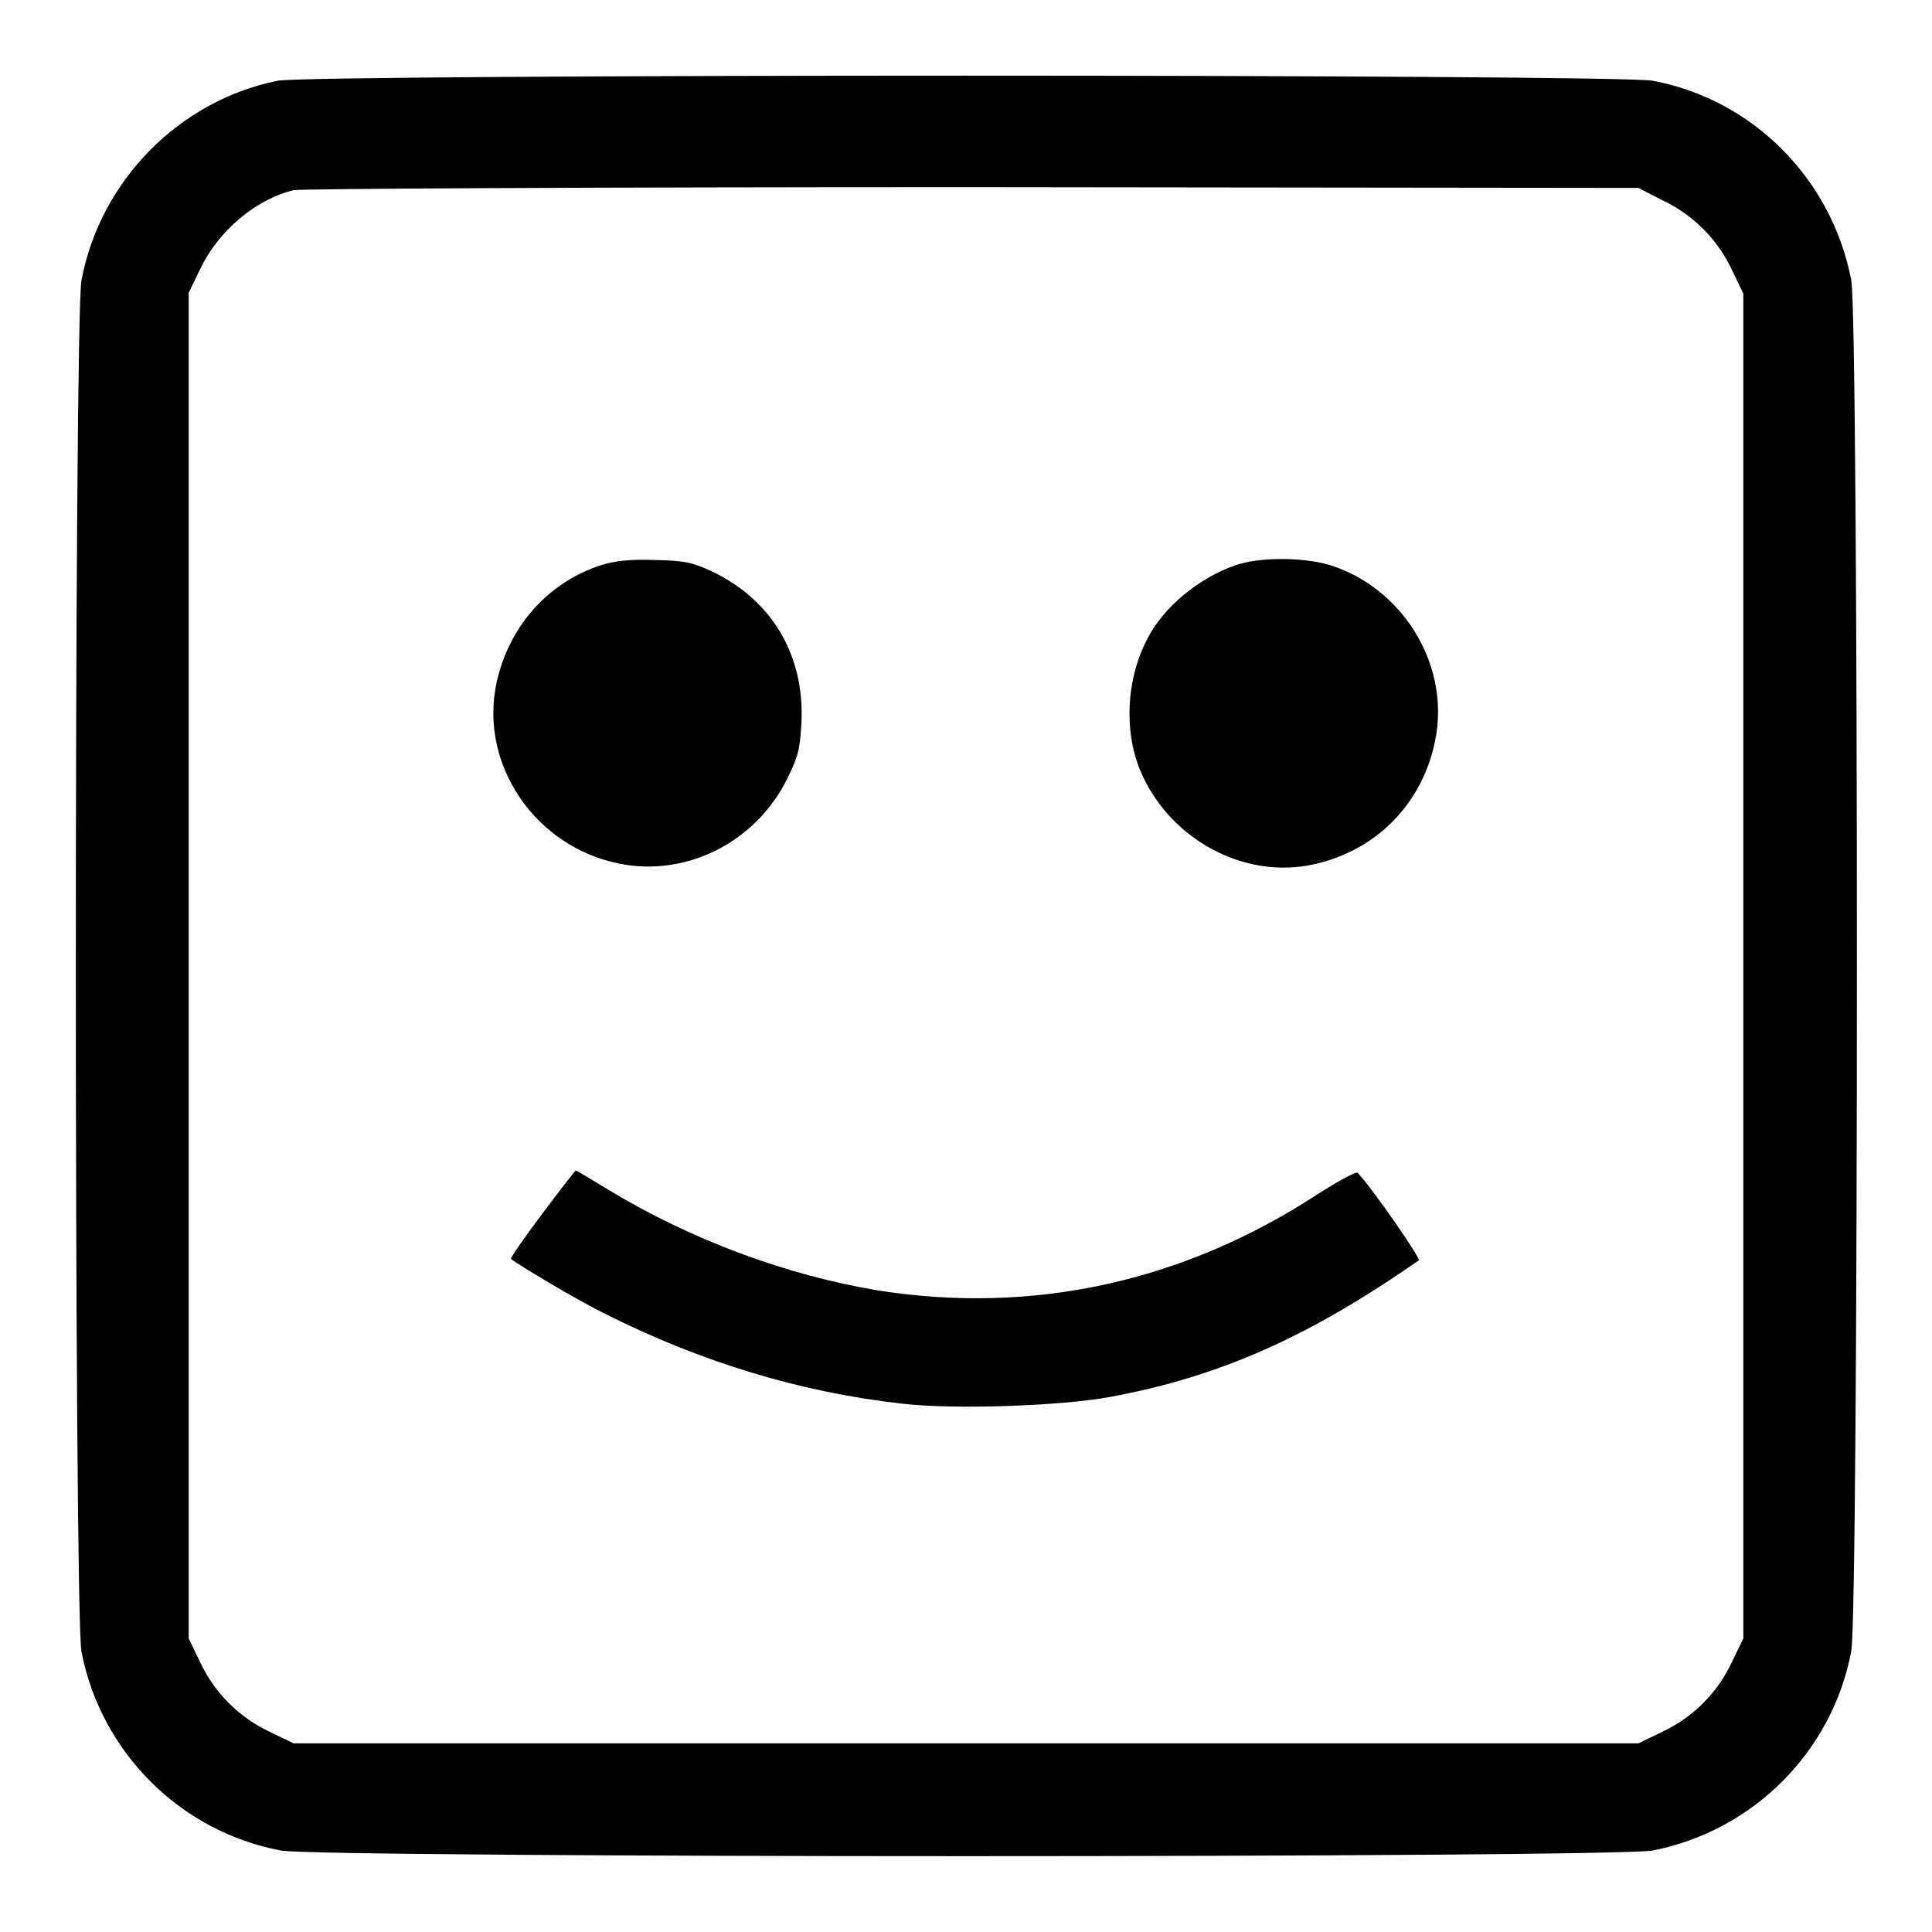 <?xml version="1.0" encoding="utf-8"?>
<!-- Svg Vector Icons : http://www.onlinewebfonts.com/icon -->
<!DOCTYPE svg PUBLIC "-//W3C//DTD SVG 1.1//EN" "http://www.w3.org/Graphics/SVG/1.1/DTD/svg11.dtd">
<svg version="1.1" xmlns="http://www.w3.org/2000/svg" xmlns:xlink="http://www.w3.org/1999/xlink" x="0px" y="0px" viewBox="0 0 256 256" enable-background="new 0 0 256 256" xml:space="preserve">
<g><g><g><path fill="#000000" d="M36.8,10.7c-13,2.6-23.5,13.2-26,26.4c-1,5.1-1,176.6,0,181.8c2.6,13.3,13.1,23.8,26.4,26.3c5.1,1,176.6,1,181.8,0c13.3-2.6,23.8-13.1,26.3-26.4c1-5.1,1-176.6,0-181.7c-2.6-13.4-13-23.9-26.3-26.4C214,9.8,41.5,9.8,36.8,10.7z M220.2,26.5c4.1,1.9,7.4,5.2,9.3,9.3l1.5,3.1V128v89.1l-1.5,3.1c-1.9,4.1-5.2,7.4-9.3,9.3l-3.1,1.5H128H38.9l-3.1-1.5c-4.1-1.9-7.4-5.2-9.3-9.3l-1.5-3.1V128V38.8l1.5-3.1c2.4-5.1,7.4-9.3,12.4-10.5c1-0.2,39.7-0.4,90-0.4l88.2,0.1L220.2,26.5z"/><path fill="#000000" d="M79.6,74.9c-7.4,2.4-12.7,8.8-14,16.6c-1.7,10.9,6.2,21.4,17.4,23.1c8.6,1.3,17.3-3.3,21.3-11.4c1.5-3,1.7-4,1.9-7.5c0.4-8.9-3.9-16.2-11.9-20c-2.6-1.2-3.5-1.4-7.6-1.5C83.3,74.1,81.6,74.3,79.6,74.9z"/><path fill="#000000" d="M163.7,74.9c-4.9,1.7-9.6,5.6-11.7,9.8c-2.9,5.6-3.1,12.8-0.6,18.1c3.9,8.4,13.1,13.4,21.8,11.9c9-1.6,15.6-8.3,17.1-17.3c1.6-9.7-4.6-19.5-14-22.5C172.7,73.8,166.8,73.8,163.7,74.9z"/><path fill="#000000" d="M71.8,160.9c-2.4,3.2-4.2,5.8-4.1,5.9c0.8,0.7,8.5,5.3,12.3,7.2c12.9,6.5,26.1,10.5,39.6,12c6.9,0.8,21,0.3,27.5-0.9c14.6-2.7,26.4-8,40.9-18.1c0.3-0.2-5.9-9.2-8.1-11.6c-0.2-0.2-2.6,1.1-5.4,2.9c-17.8,11.6-37.7,15.9-58.1,12.7c-12.1-2-24.8-6.7-35.7-13.3c-2.3-1.4-4.3-2.6-4.4-2.6C76.2,155.1,74.2,157.7,71.8,160.9z"/></g></g></g>
</svg>